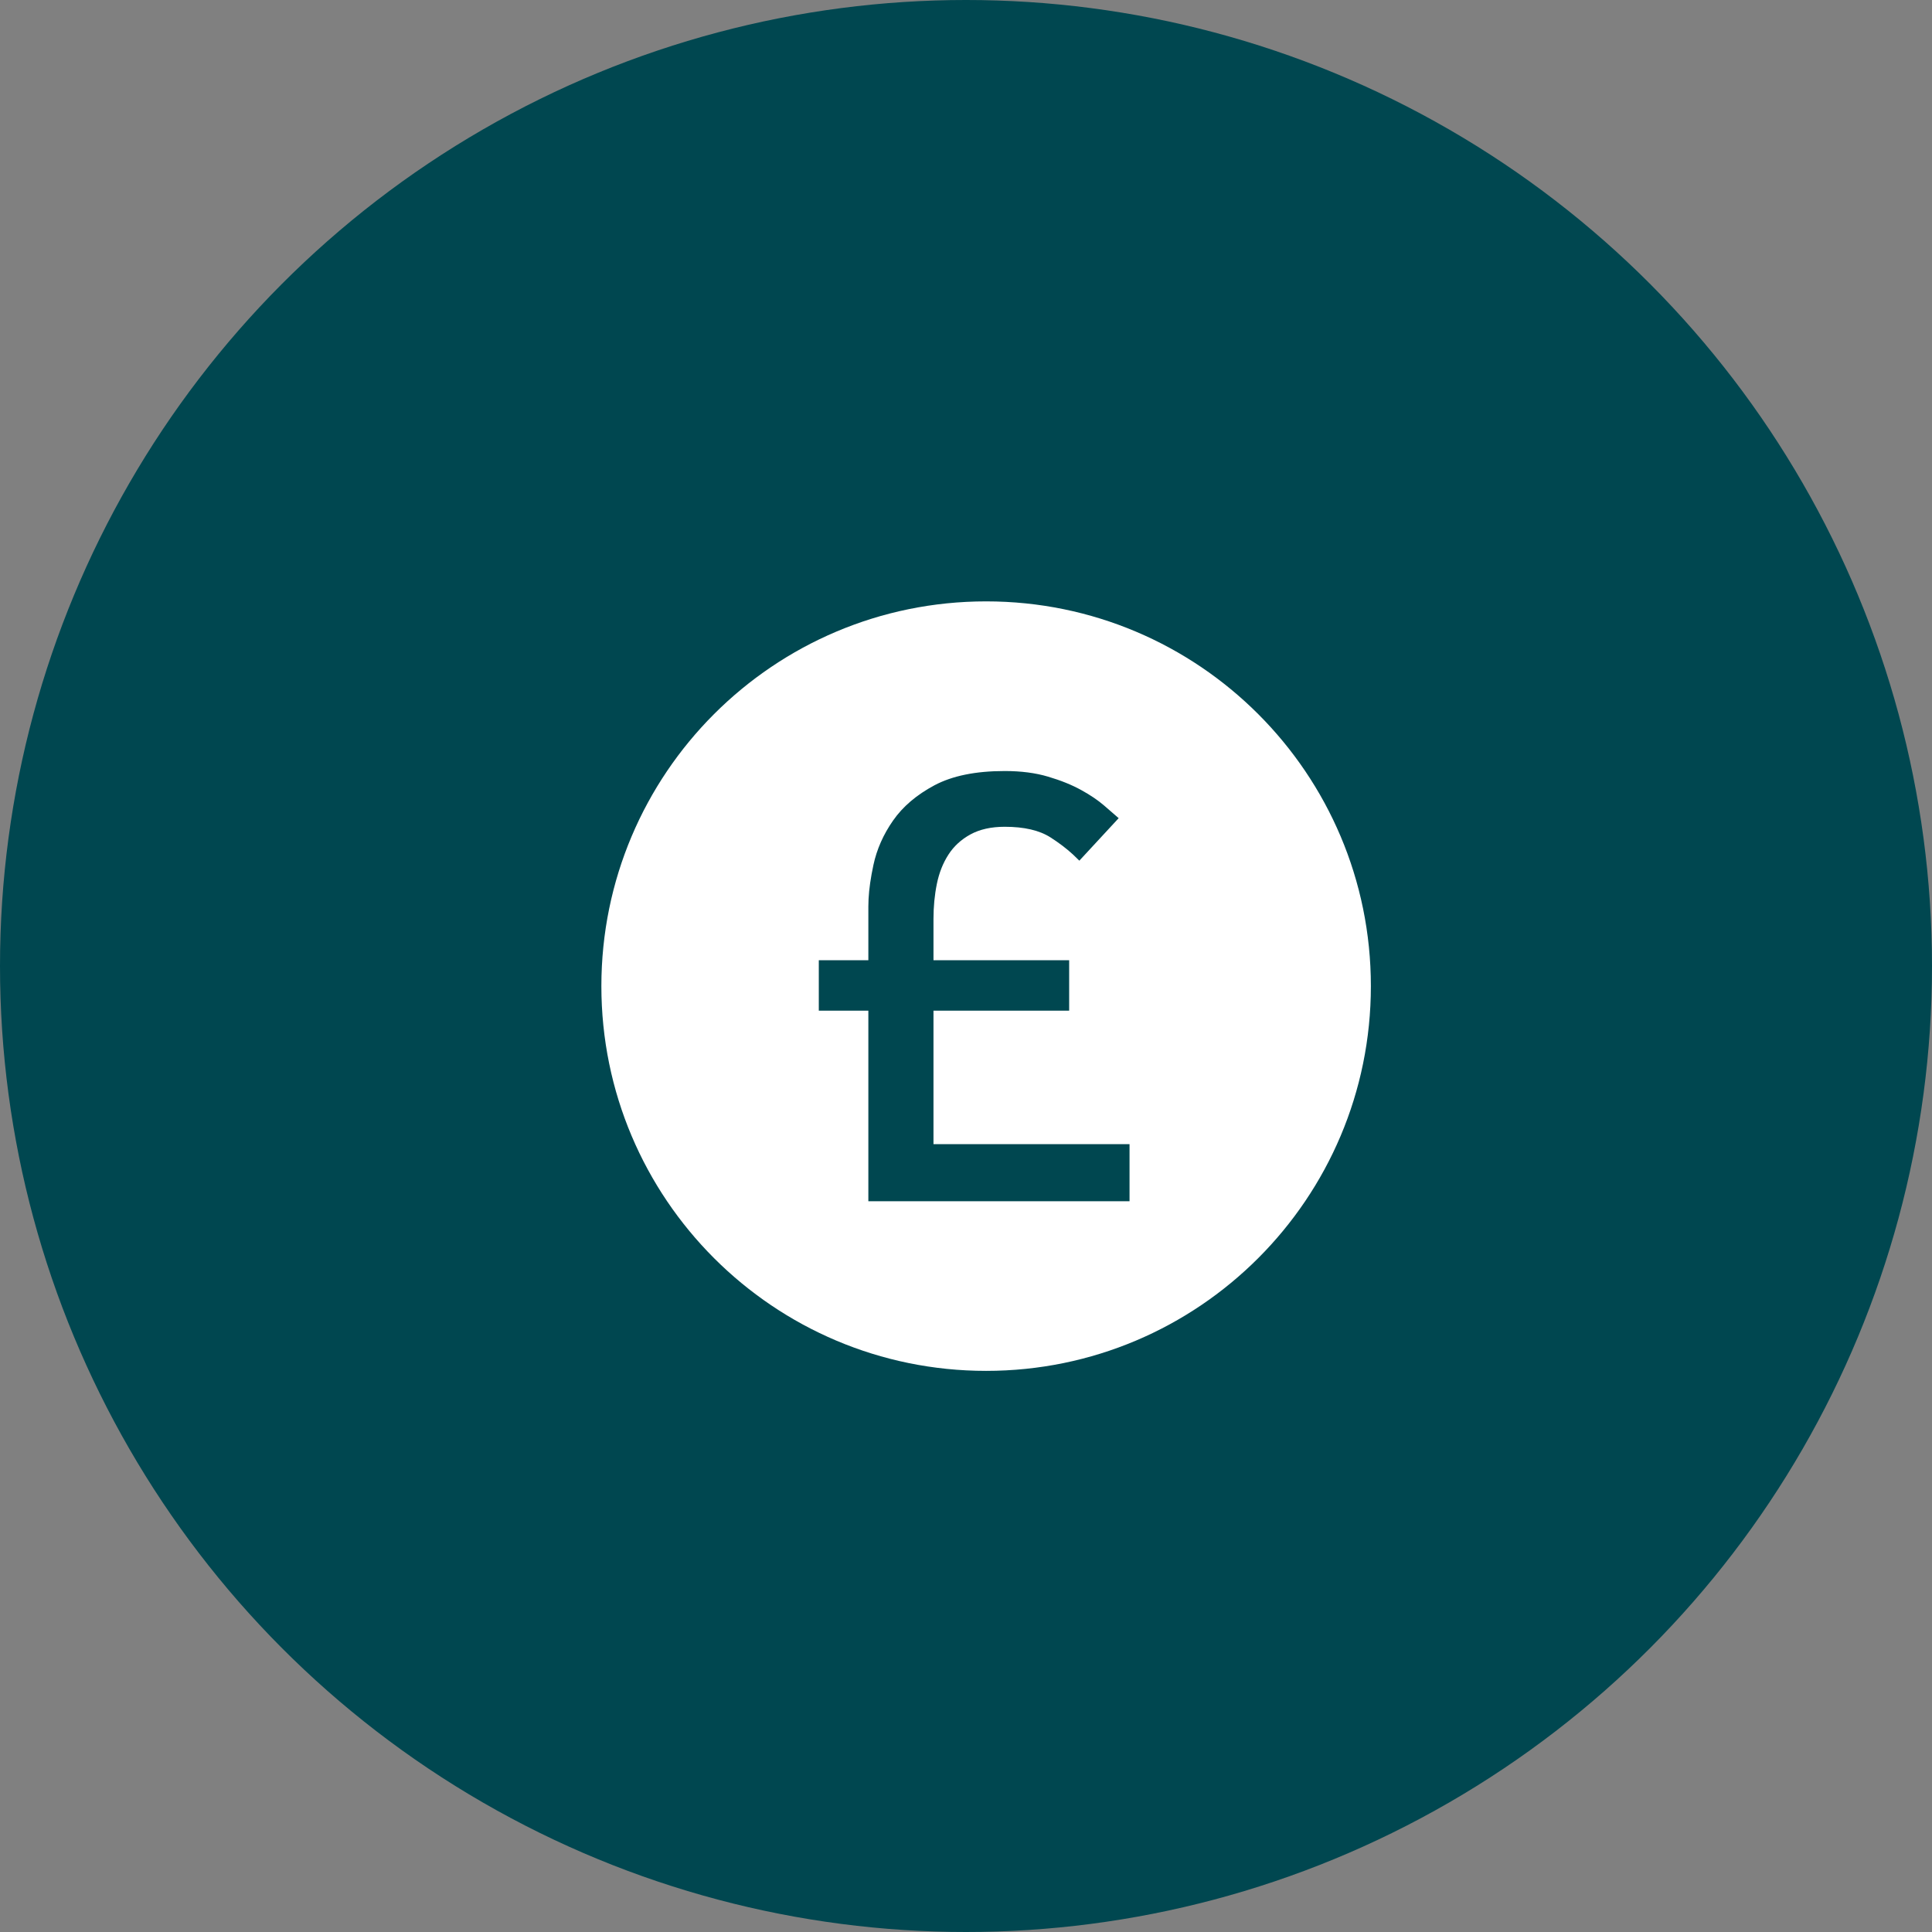 <?xml version="1.0" encoding="UTF-8"?>
<svg width="48px" height="48px" viewBox="0 0 48 48" version="1.1" xmlns="http://www.w3.org/2000/svg" xmlns:xlink="http://www.w3.org/1999/xlink">
    <rect x="0" y="0" width="48" height="48" fill="#808080" stroke="none"/>
    <title>Group 36</title>
    <g id="Page-1" stroke="none" stroke-width="1" fill="none" fill-rule="evenodd">
        <g id="Design-AJD--Desktop" transform="translate(-957, -2280)" fill-rule="nonzero">
            <g id="Group-19-Copy-2" transform="translate(607, 1871)">
                <g id="Group-6" transform="translate(58, 252)">
                    <g id="Group-36" transform="translate(292, 157)">
                        <circle id="Oval" fill="#004750" cx="24" cy="24" r="24"></circle>
                        <g id="benefit-/-icon-/-1" transform="translate(14, 14)" fill="#FFFFFF">
                            <path d="M10.5,0.941 C15.779,0.941 20.059,5.221 20.059,10.5 C20.059,15.779 15.779,20.059 10.5,20.059 C5.221,20.059 0.941,15.779 0.941,10.5 C0.941,5.221 5.221,0.941 10.5,0.941 Z M10.962,5.156 C10.242,5.156 9.661,5.274 9.217,5.51 C8.773,5.747 8.431,6.038 8.189,6.385 C7.947,6.731 7.784,7.099 7.7,7.49 C7.633,7.802 7.592,8.084 7.579,8.337 L7.574,8.521 L7.574,9.857 L6.343,9.857 L6.343,11.11 L7.574,11.11 L7.574,15.844 L14.063,15.844 L14.063,14.426 L9.192,14.426 L9.192,11.11 L12.563,11.11 L12.563,9.857 L9.192,9.857 L9.192,8.834 C9.192,8.526 9.22,8.235 9.276,7.96 C9.332,7.685 9.428,7.443 9.563,7.234 C9.697,7.025 9.88,6.857 10.11,6.731 C10.341,6.605 10.624,6.541 10.962,6.541 C11.445,6.541 11.824,6.629 12.099,6.805 C12.306,6.937 12.492,7.078 12.657,7.229 L12.816,7.383 L13.793,6.327 C13.703,6.25 13.582,6.145 13.431,6.013 C13.279,5.882 13.088,5.752 12.858,5.626 C12.627,5.499 12.355,5.389 12.04,5.296 C11.726,5.202 11.366,5.156 10.962,5.156 Z" id="Combined-Shape"></path>
                        </g>
                    </g>
                </g>
            </g>
        </g>
    </g>
</svg>